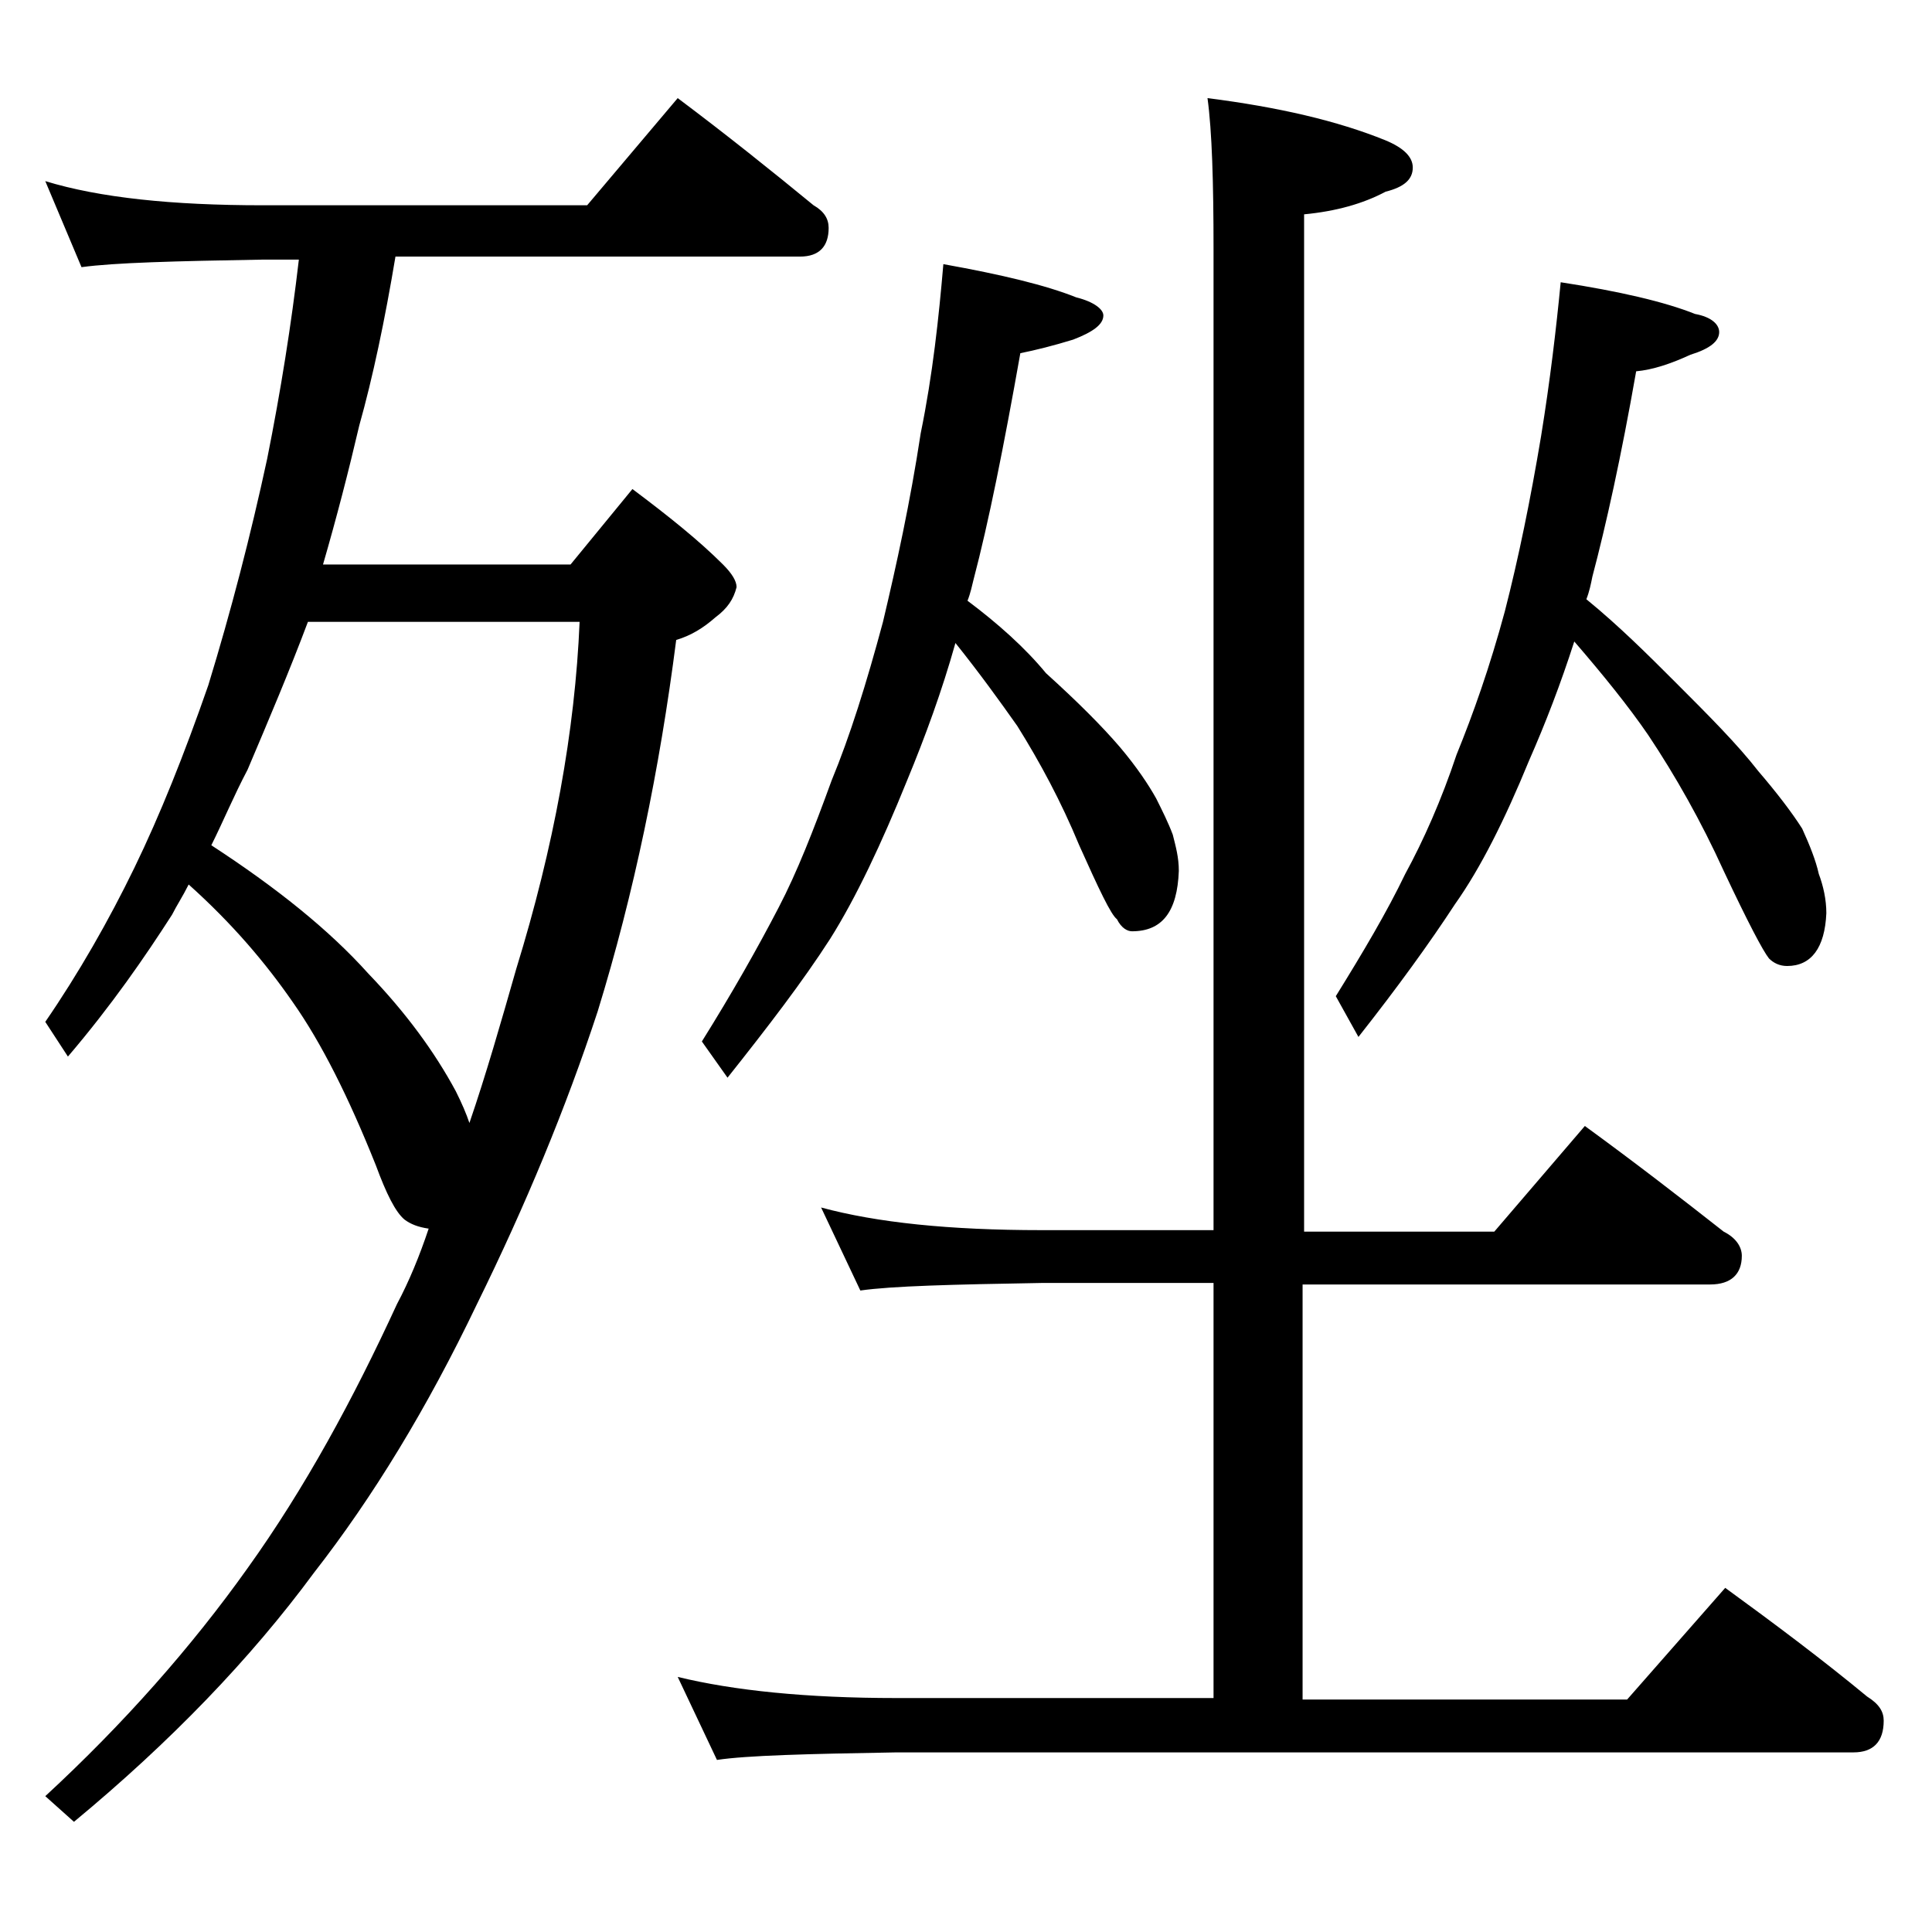 <?xml version="1.0" encoding="utf-8"?>
<!-- Generator: Adobe Illustrator 18.0.0, SVG Export Plug-In . SVG Version: 6.00 Build 0)  -->
<!DOCTYPE svg PUBLIC "-//W3C//DTD SVG 1.1//EN" "http://www.w3.org/Graphics/SVG/1.1/DTD/svg11.dtd">
<svg version="1.1" id="Layer_1" xmlns="http://www.w3.org/2000/svg" xmlns:xlink="http://www.w3.org/1999/xlink" x="0px" y="0px"
	 viewBox="0 0 128 128" enable-background="new 0 0 128 128" xml:space="preserve">
<path d="M3,12c3.6,1.1,8.4,1.6,14.4,1.6h21.5l6-7.1c3.2,2.4,6.2,4.8,9,7.1c0.7,0.4,1,0.9,1,1.5c0,1.2-0.6,1.9-1.9,1.9H26.2
	c-0.7,4.2-1.5,8-2.4,11.2c-0.7,3-1.5,6.1-2.4,9.2h16.4l4.1-5c2.4,1.8,4.4,3.4,6,5c0.6,0.6,0.9,1.1,0.9,1.5c-0.2,0.8-0.6,1.4-1.4,2
	c-0.8,0.7-1.6,1.2-2.6,1.5C43.7,51,42,59.2,39.6,67c-2.1,6.4-4.8,12.9-8,19.4c-3.3,6.9-6.9,12.8-10.8,17.8
	c-4.2,5.7-9.5,11.2-15.9,16.5L3,119c5.2-4.8,9.7-9.9,13.4-15.1c3.8-5.3,7-11.2,9.9-17.5c0.8-1.5,1.5-3.2,2.1-5
	c-0.7-0.1-1.2-0.3-1.6-0.6c-0.6-0.5-1.2-1.7-1.9-3.6c-1.8-4.5-3.6-8.1-5.5-10.8c-1.8-2.6-4-5.2-6.9-7.8c-0.4,0.8-0.8,1.4-1.1,2
	c-1.8,2.8-4,6-6.9,9.4L3,67.7c2.2-3.2,4.2-6.7,5.9-10.2c1.7-3.5,3.3-7.5,4.9-12.1c1.5-4.9,2.8-9.9,3.9-15c0.9-4.5,1.6-8.9,2.1-13.2
	h-2.4c-5.8,0.1-9.8,0.2-12,0.5L3,12z M14,56c4.3,2.8,7.8,5.6,10.4,8.5c2.5,2.6,4.4,5.2,5.8,7.8c0.4,0.8,0.7,1.5,0.9,2.1
	c1.1-3.2,2.1-6.7,3.1-10.2c2.5-8.1,3.9-15.8,4.2-23h-18c-1.2,3.2-2.6,6.5-4,9.8C15.5,52.7,14.8,54.4,14,56z M54.4,80
	c3.7,1,8.5,1.5,14.6,1.5h11.4v-65c0-4.4-0.1-7.8-0.4-10c4.7,0.6,8.6,1.5,11.8,2.8c1.2,0.5,1.8,1.1,1.8,1.8c0,0.8-0.6,1.3-1.8,1.6
	c-1.5,0.8-3.3,1.3-5.4,1.5v67.4H99l6-7c3.3,2.4,6.4,4.8,9.2,7c0.8,0.4,1.2,1,1.2,1.6c0,1.2-0.7,1.9-2.1,1.9h-27v27.5h21.5l6.5-7.4
	c3.3,2.4,6.5,4.8,9.4,7.2c0.8,0.5,1.1,1,1.1,1.6c0,1.4-0.7,2.1-2,2.1H59.4c-5.9,0.1-9.9,0.2-11.9,0.5l-2.6-5.5
	c3.7,0.9,8.5,1.4,14.5,1.4h21V85H69c-5.9,0.1-9.9,0.2-12,0.5L54.4,80z M62.5,17.5c3.9,0.7,6.8,1.4,8.8,2.2c1.2,0.3,1.8,0.8,1.8,1.2
	c0,0.6-0.7,1.1-2,1.6c-1.3,0.4-2.5,0.7-3.5,0.9c-1.1,6.2-2.1,11.2-3.1,15c-0.1,0.4-0.2,0.9-0.4,1.4c2,1.5,3.8,3.1,5.2,4.8
	c2.1,1.9,3.7,3.5,4.9,4.9c1.1,1.3,1.9,2.5,2.4,3.4c0.4,0.8,0.8,1.6,1.1,2.4c0.2,0.8,0.4,1.5,0.4,2.4c-0.1,2.7-1.1,4-3.1,4
	c-0.3,0-0.7-0.2-1-0.8c-0.4-0.3-1.2-2-2.5-4.9c-1.2-2.9-2.6-5.5-4.1-7.9c-1.2-1.7-2.5-3.5-4.1-5.5c-0.9,3.2-2,6.2-3.2,9.1
	c-1.7,4.2-3.4,7.8-5.1,10.5c-1.8,2.8-4.1,5.8-6.8,9.2L46.5,69c2-3.2,3.7-6.2,5.1-8.9c1.2-2.3,2.3-5.1,3.5-8.4
	c1.2-2.9,2.3-6.4,3.4-10.5c0.9-3.8,1.8-7.9,2.5-12.5C61.8,24.8,62.2,21,62.5,17.5z M103.4,18.7c3.9,0.6,6.9,1.3,8.9,2.1
	c1.1,0.2,1.6,0.7,1.6,1.2c0,0.6-0.6,1.1-1.9,1.5c-1.3,0.6-2.5,1-3.6,1.1c-1,5.7-2,10.2-2.9,13.6c-0.1,0.5-0.2,1-0.4,1.5
	c2.2,1.8,4.1,3.7,5.9,5.5c2.2,2.2,4.1,4.1,5.5,5.9c1.2,1.4,2.2,2.7,2.9,3.8c0.5,1.1,0.9,2.1,1.1,3c0.3,0.8,0.5,1.7,0.5,2.6
	c-0.1,2.3-1,3.5-2.6,3.5c-0.5,0-0.9-0.2-1.2-0.5c-0.4-0.5-1.4-2.4-3-5.8c-1.5-3.3-3.2-6.3-5-9c-1.3-1.9-3-4-4.9-6.2
	c-0.9,2.8-1.9,5.4-3,7.9c-1.6,3.9-3.2,7.1-4.9,9.5c-1.7,2.6-3.8,5.5-6.4,8.8L88.5,66c1.8-2.9,3.4-5.6,4.6-8.1
	c1.2-2.2,2.4-4.9,3.4-7.9c1.1-2.7,2.2-5.8,3.2-9.5c0.9-3.5,1.7-7.4,2.4-11.6C102.7,25.2,103.1,21.8,103.4,18.7z"/>
</svg>
